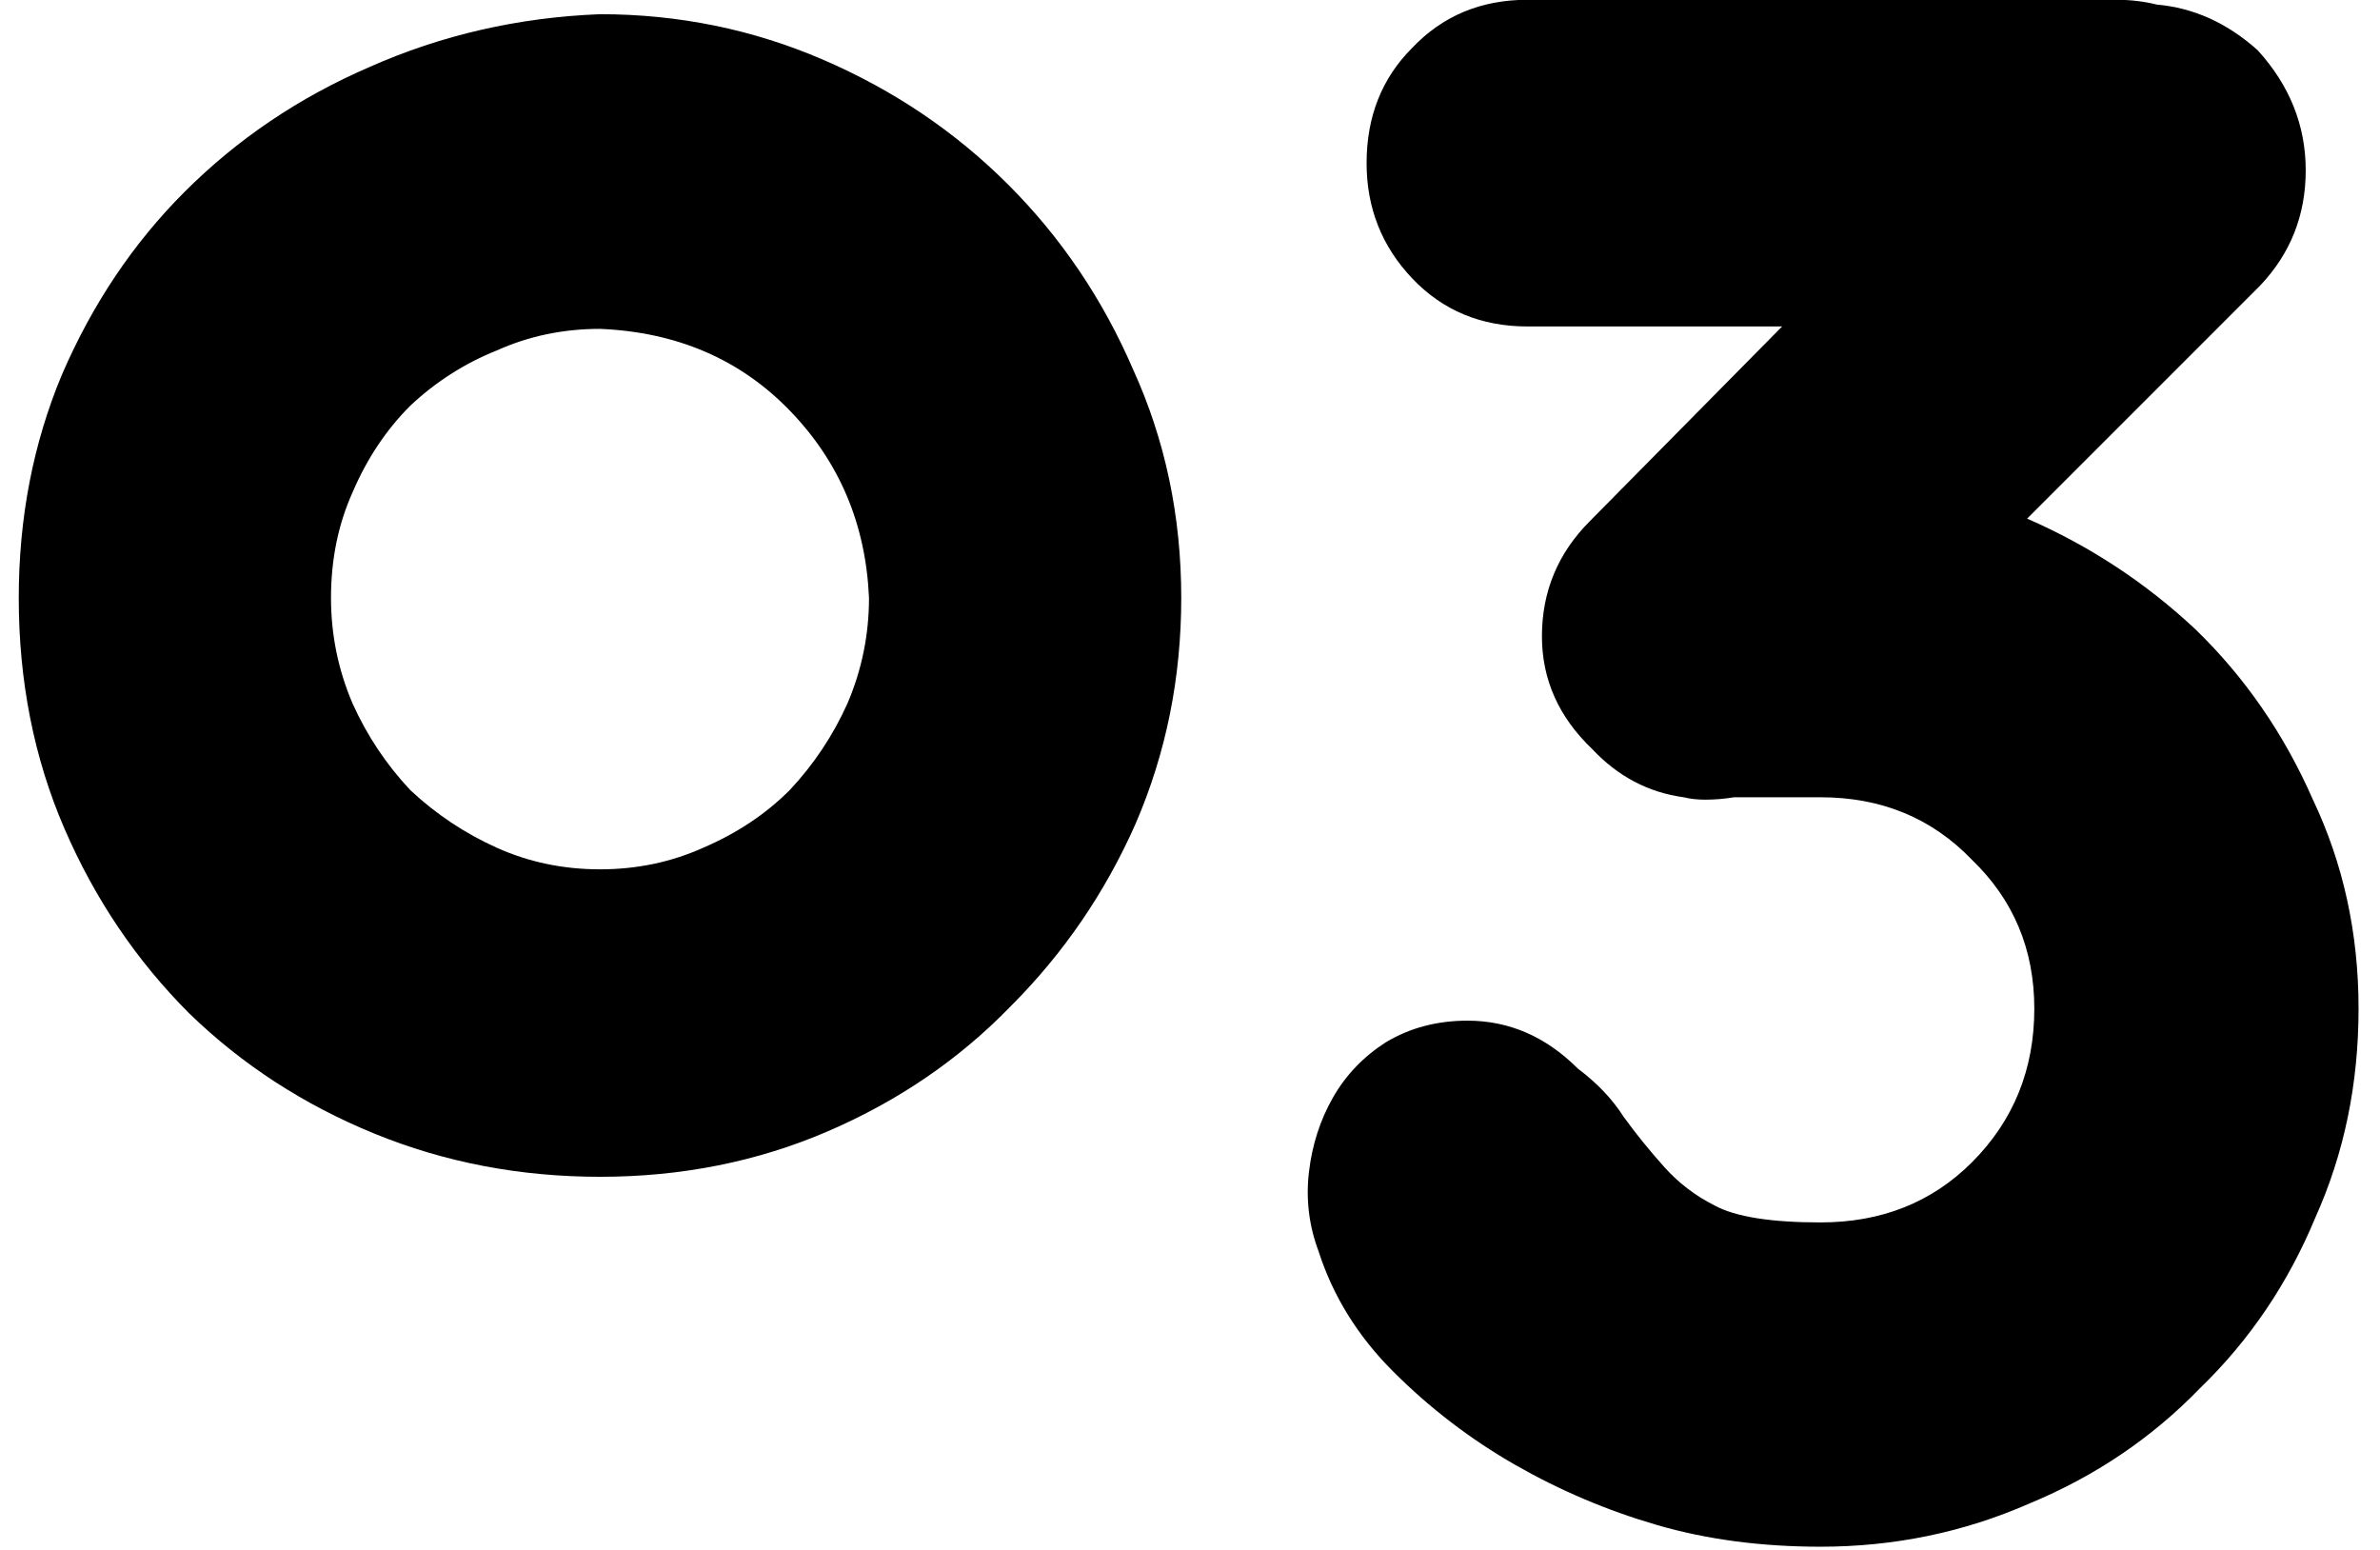 <svg width="109" height="71" viewBox="0 0 109 71" fill="none" xmlns="http://www.w3.org/2000/svg">
<path d="M103.398 2.3C104.864 3.913 105.598 5.747 105.598 7.8C105.598 9.853 104.901 11.613 103.508 13.08L92.838 23.75C95.698 24.997 98.264 26.683 100.538 28.81C102.811 31.01 104.608 33.613 105.928 36.62C107.321 39.553 108.018 42.743 108.018 46.19C108.018 49.637 107.358 52.827 106.038 55.76C104.791 58.767 103.031 61.37 100.758 63.57C98.558 65.843 95.954 67.603 92.948 68.85C89.941 70.17 86.751 70.83 83.378 70.83C80.664 70.83 78.171 70.5 75.898 69.84C73.624 69.18 71.461 68.263 69.408 67.09C67.354 65.917 65.484 64.487 63.798 62.8C62.184 61.187 61.048 59.353 60.388 57.3C59.948 56.127 59.801 54.917 59.948 53.67C60.094 52.423 60.461 51.287 61.048 50.26C61.634 49.233 62.441 48.39 63.468 47.73C64.568 47.07 65.814 46.74 67.208 46.74C69.114 46.74 70.801 47.473 72.268 48.94C73.148 49.6 73.844 50.333 74.358 51.14C74.944 51.947 75.568 52.717 76.228 53.45C76.888 54.183 77.658 54.77 78.538 55.21C79.491 55.723 81.104 55.98 83.378 55.98C86.164 55.98 88.474 55.063 90.308 53.23C92.214 51.323 93.168 48.977 93.168 46.19C93.168 43.477 92.214 41.203 90.308 39.37C88.474 37.463 86.164 36.51 83.378 36.51H79.418C78.978 36.583 78.538 36.62 78.098 36.62C77.731 36.62 77.401 36.583 77.108 36.51H77.218H77.108C75.494 36.29 74.101 35.557 72.928 34.31C71.388 32.843 70.618 31.12 70.618 29.14C70.618 27.087 71.351 25.327 72.818 23.86L81.618 14.95H69.958C67.831 14.95 66.071 14.217 64.678 12.75C63.284 11.283 62.588 9.523 62.588 7.47C62.588 5.343 63.284 3.583 64.678 2.19C66.071 0.723 67.831 -0.01 69.958 -0.01H96.908C97.568 -0.01 98.191 0.063 98.778 0.21C100.464 0.357 102.004 1.053 103.398 2.3Z" fill="black"/>
<path d="M27.479 0.65C31.073 0.65 34.483 1.347 37.709 2.74C40.936 4.133 43.759 6.04 46.179 8.46C48.599 10.88 50.506 13.703 51.899 16.93C53.366 20.157 54.099 23.64 54.099 27.38C54.099 31.047 53.403 34.493 52.009 37.72C50.616 40.873 48.709 43.66 46.289 46.08C43.943 48.5 41.156 50.407 37.929 51.8C34.703 53.193 31.219 53.89 27.479 53.89C23.813 53.89 20.366 53.23 17.139 51.91C13.913 50.59 11.089 48.757 8.669 46.41C6.249 43.99 4.343 41.167 2.949 37.94C1.556 34.713 0.859 31.193 0.859 27.38C0.859 23.713 1.519 20.303 2.839 17.15C4.233 13.923 6.103 11.137 8.449 8.79C10.869 6.37 13.693 4.463 16.919 3.07C20.219 1.603 23.739 0.797 27.479 0.65ZM27.479 15.06C25.793 15.06 24.216 15.39 22.749 16.05C21.283 16.637 19.963 17.48 18.789 18.58C17.689 19.68 16.809 21 16.149 22.54C15.489 24.007 15.159 25.62 15.159 27.38C15.159 29.067 15.489 30.68 16.149 32.22C16.809 33.687 17.689 35.007 18.789 36.18C19.963 37.28 21.283 38.16 22.749 38.82C24.216 39.48 25.793 39.81 27.479 39.81C29.166 39.81 30.743 39.48 32.209 38.82C33.749 38.16 35.069 37.28 36.169 36.18C37.269 35.007 38.149 33.687 38.809 32.22C39.469 30.68 39.799 29.067 39.799 27.38C39.653 24.007 38.443 21.147 36.169 18.8C33.896 16.453 30.999 15.207 27.479 15.06Z" fill="black"/>
</svg>
